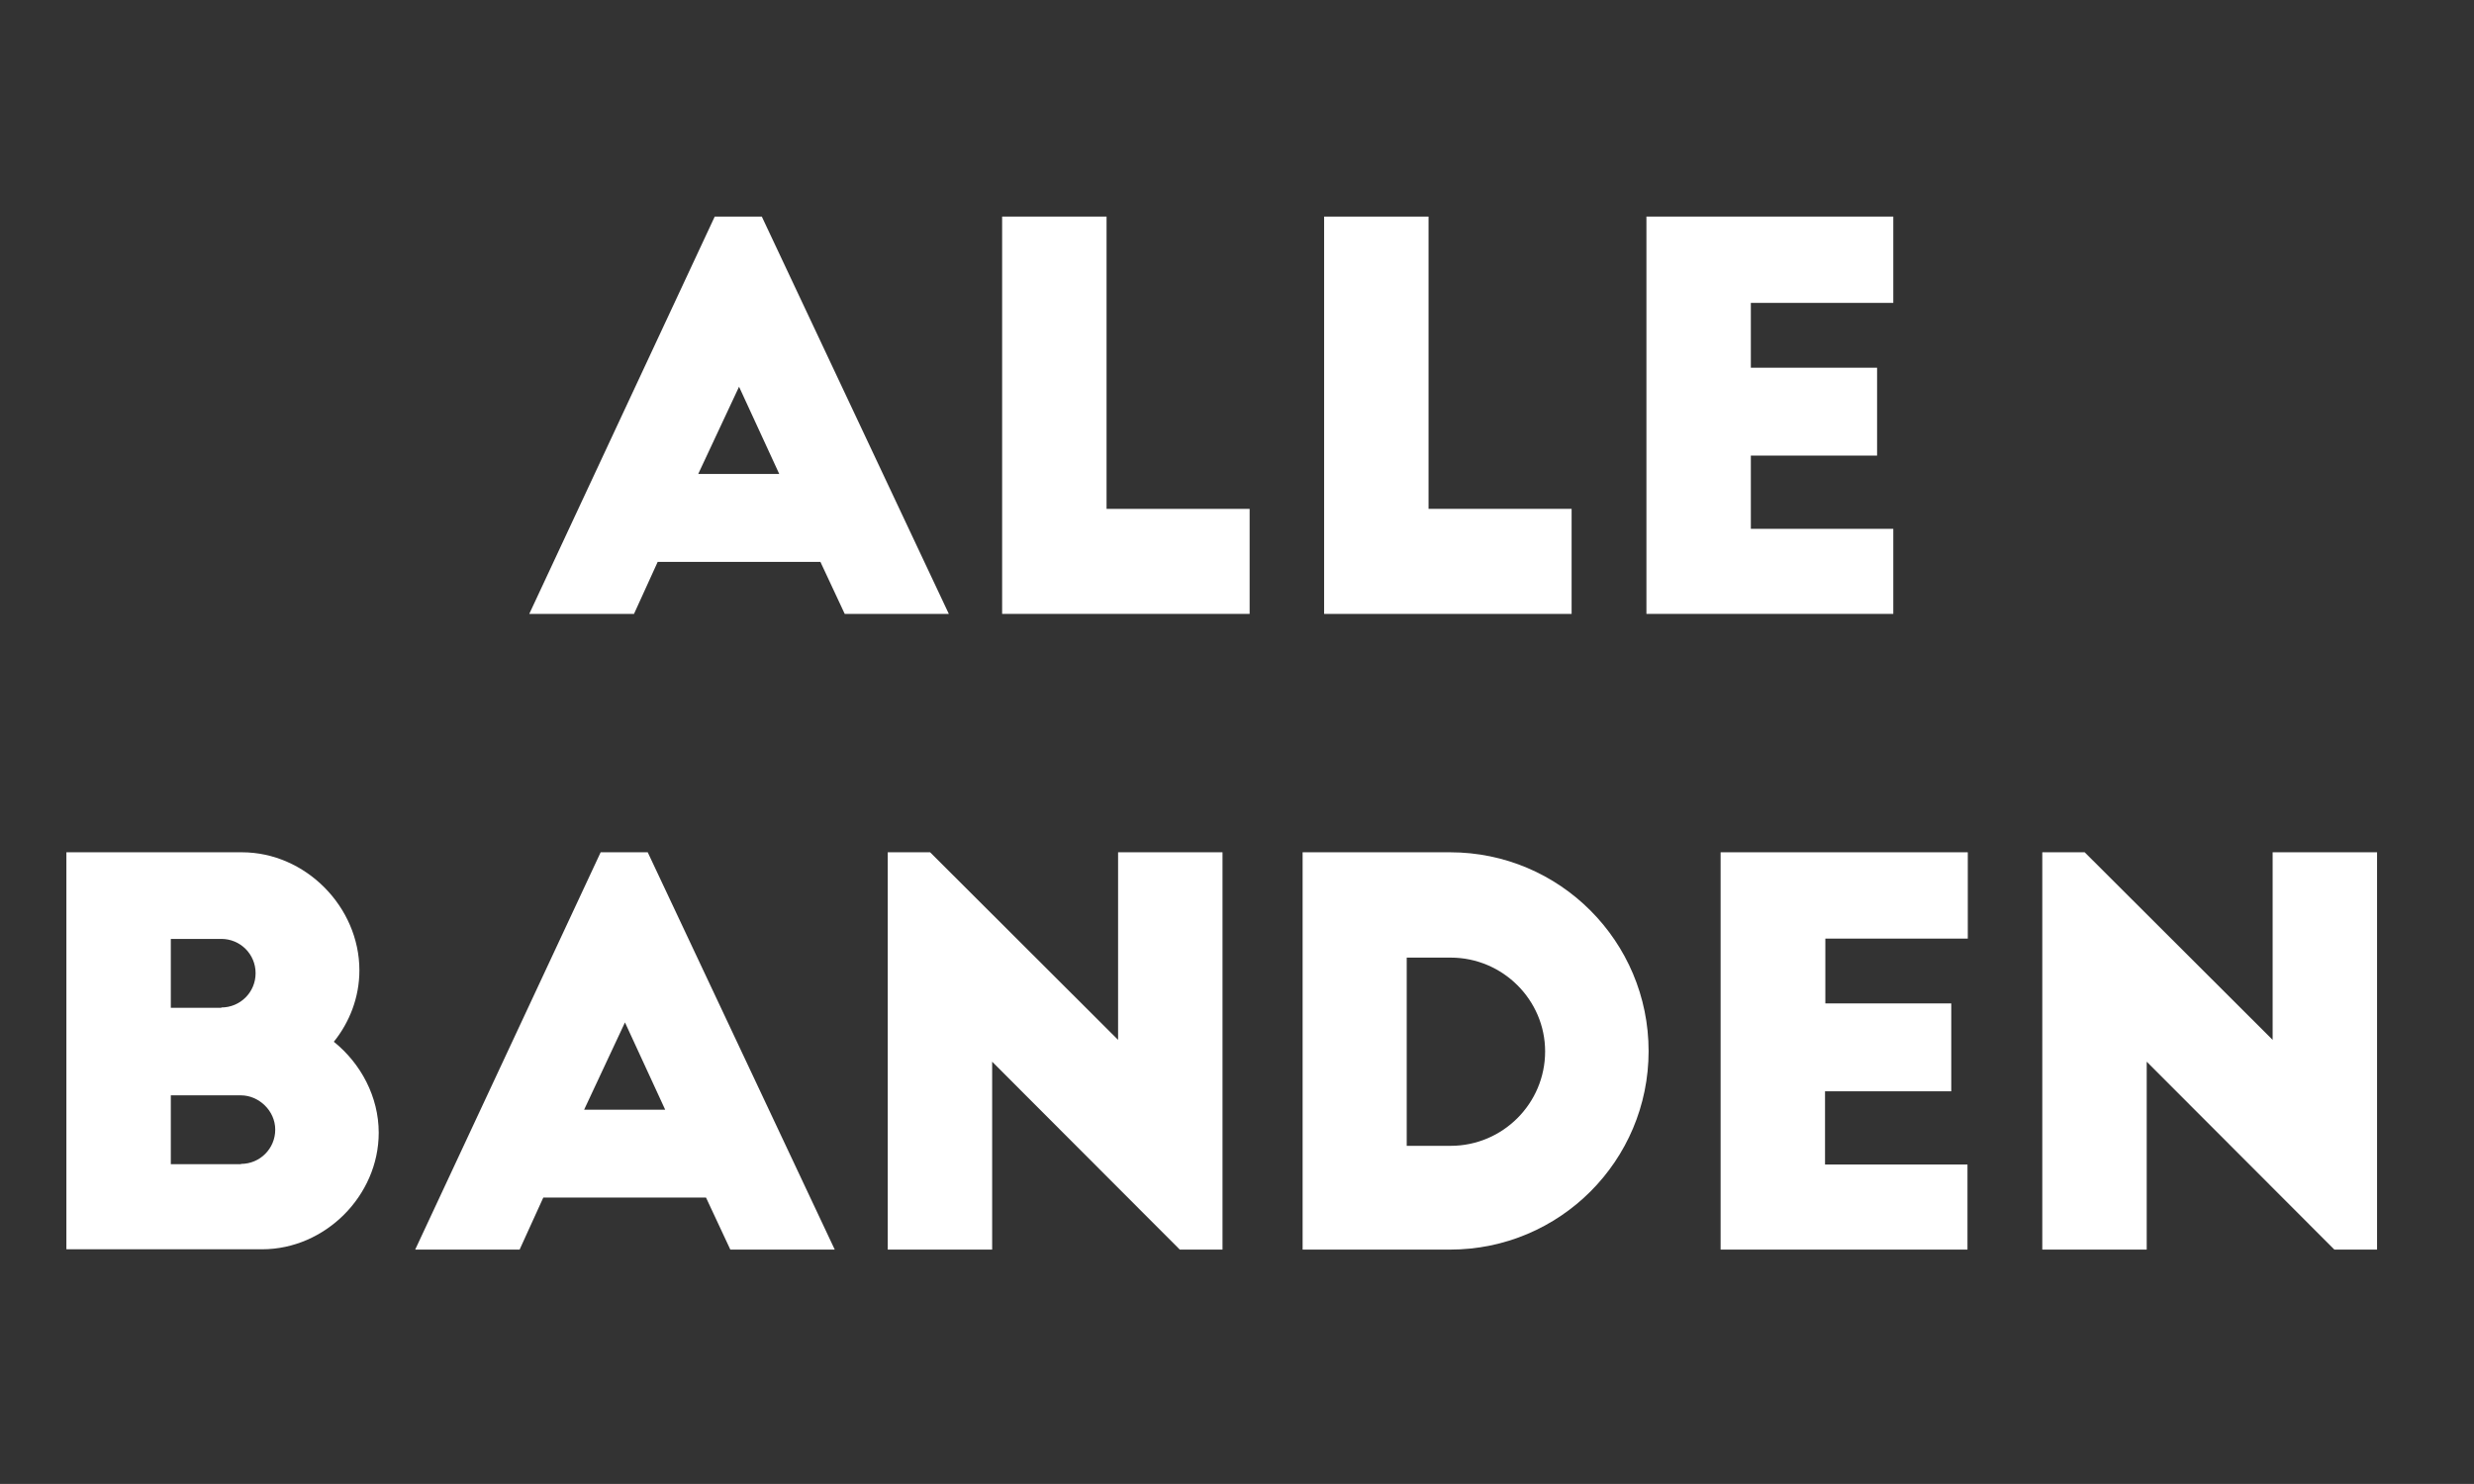 <?xml version="1.0" encoding="utf-8"?>
<!-- Generator: Adobe Illustrator 27.1.1, SVG Export Plug-In . SVG Version: 6.00 Build 0)  -->
<svg version="1.1" id="Layer_1" xmlns="http://www.w3.org/2000/svg" xmlns:xlink="http://www.w3.org/1999/xlink" x="0px" y="0px"
	 viewBox="0 0 793.7 476.2" style="enable-background:new 0 0 793.7 476.2;" xml:space="preserve">
<rect x="0" y="0" width="793.7" height="476.2" fill="#333333" stroke="none"/>
<style type="text/css">
	.st0{display:none;}
	.st1{display:inline;}
	.st2{fill:#FFFFFF;}
</style>
<g class="st0">
	<g class="st1">
		<g>
			<path class="st2" d="M0,473.5L21.7,403l17.9,0l-18.5,57.4l29.9,0l-4.3,13L0,473.5z"/>
			<path class="st2" d="M234.7,473.5l21.7-70.5l17.9,0l-18.5,57.4l29.9,0l-4.3,13L234.7,473.5z"/>
			<path class="st2" d="M56.5,473.5L78.4,403h17.1l-21.3,70.5L56.5,473.5z"/>
			<path class="st2" d="M604.4,473.5l21.9-70.5h17l-21.3,70.5L604.4,473.5z"/>
			<path class="st2" d="M146,473.5l-19.9,0l-8.9-41.5l-13.9,41.5l-16.7,0l21.6-70.5l18.5,0l10.5,41.5l13.1-41.5l17.6,0L146,473.5z"
				/>
			<path class="st2" d="M422,473.5l-19.9,0l-8.9-41.5l-13.9,41.5l-16.7,0l21.6-70.5l18.5,0l10.5,41.5l13.1-41.5l17.6,0L422,473.5z"
				/>
			<path class="st2" d="M291.2,445.4c0.8-4.2,2.3-8.7,4.6-13.4c2.9-6.3,6.7-11.7,11.1-16.4c4.5-4.6,9.7-8.3,15.6-11
				c5.9-2.7,12.4-4,19.3-4c9.3,0,16.3,2.8,20.9,8.3c4.7,5.5,6.1,12.8,4.4,21.9c-1.4,7.6-4.7,14.9-9.8,21.9
				c-5.1,7.1-11.2,12.5-18.3,16.3c-7.1,3.8-14.7,5.7-22.8,5.7c-7,0-12.6-1.5-16.8-4.6c-4.2-3.1-6.8-6.8-7.9-11.3
				C290.5,454.4,290.3,449.9,291.2,445.4z M311.4,445.3c-0.8,5.1-0.3,9.4,1.6,12.8c1.9,3.4,4.8,5.2,8.8,5.2c3.2,0,6.5-1.4,10-4.1
				c3.4-2.7,6.5-6.8,9.3-12.3c2.8-5.5,4.6-10.9,5.5-16.1c0.9-5.8,0.4-10.4-1.5-13.7c-1.9-3.3-4.8-5-8.6-5c-5.8,0-11.2,3.5-15.9,10.4
				C315.8,429.4,312.8,437,311.4,445.3z"/>
			<path class="st2" d="M567.2,473.6h-15.4l19.1-58.7l-19.9,0l3.8-11.8l54.6,0l-3.8,11.8l-19.4,0L567.2,473.6z"/>
			<path class="st2" d="M655.5,473.6h-14.3l22.9-70.5l30.8,0c5.3,0,9.4,0.5,12.2,1.7c2.8,1.1,5,3.1,6.4,6.1c1.5,3,1.9,6.5,1.4,10.7
				c-0.7,6-3.1,10.9-7.1,14.8c-4,3.9-9.6,6.3-16.9,7.2c1.6,1.7,3.1,3.9,4.4,6.6c2.5,5.5,5.2,13.3,7.9,23.4l-15.3,0
				c-0.8-4-2.4-10.2-5-18.6c-1.4-4.6-3.1-7.6-5.2-9.2c-1.2-0.9-3.6-1.4-6.9-1.4l-5.8,0L655.5,473.6z M668.4,433.9l7.6,0
				c7.7,0,12.8-0.5,15.4-1.4c2.6-0.9,4.7-2.4,6.4-4.4c1.7-2,2.6-4.1,2.9-6.3c0.3-2.6-0.5-4.5-2.4-5.8c-1.2-0.8-3.9-1.2-8-1.2
				l-15.7,0L668.4,433.9z"/>
			<path class="st2" d="M719.5,473.6l22.8-70.5l51.4,0l-3.8,11.8l-37.1,0l-5.2,16l35.9,0l-3.8,11.8l-35.9,0l-6.6,19.1l40.3,0
				l-3.9,11.8L719.5,473.6z"/>
			<g>
				<path class="st2" d="M201.6,445.9l10.7,0l-4.8,14.7c-2.4,1.2-3.2,0.5-6.6,1.5c-3.2,0.9-11.2-0.9-13.5-3.7
					c-2.3-2.8-2.9-7.2-2.2-13.1c0.7-6,8.8-31.8,28-30.7c11.2,0.7,14.8,2.8,15.5,4.2l12.7-9c-2.3-2.7-4.5-7-26.7-7.8
					c-26.4-1-46.7,25.5-49.6,43.6c-1.6,10.2,1.7,18,7.2,23.4c4,3.9,13,5.9,21.4,5.9c5.4,0,10.8-0.8,16.2-2.5
					c5.4-1.7,10-3.7,13.9-6.1l9.9-31.6l-28.1,0L201.6,445.9z"/>
			</g>
			<g>
				<path class="st2" d="M477,445.9l10.7,0l-4.8,14.7c-2.4,1.2-3.2,0.5-6.6,1.5c-3.2,0.9-11.2-0.9-13.5-3.7
					c-2.3-2.8-2.9-7.2-2.2-13.1c0.7-6,8.8-31.8,28-30.7c11.2,0.7,14.8,2.8,15.5,4.2l12.7-9c-2.3-2.7-4.5-7-26.7-7.8
					c-26.4-1-46.7,25.5-49.6,43.6c-1.6,10.2,1.7,18,7.2,23.4c4,3.9,13,5.9,21.4,5.9c5.4,0,10.8-0.8,16.2-2.5
					c5.4-1.7,10-3.7,13.9-6.1l9.9-31.6l-28.1,0L477,445.9z"/>
			</g>
		</g>
	</g>
	<g class="st1">
		<g>
			<path class="st2" d="M198.5,372.7L286.8,89l81.1,0l-70.2,226.8l190.8,0l-18.2,57L198.5,372.7z"/>
			<path class="st2" d="M322.2,298.2L413.4,0l80.8,0.1l-72.5,238.3l190.1,0.3l-18.8,59.9L322.2,298.2z"/>
		</g>
		<g>
			<path class="st2" d="M83.6,235.2c0.1-74.9,130.3-154.3,294.7-182l4.9-17.6C170.4,69.4,0,163.1,0,247.8
				c0,56.3,75.2,94.6,188,105.9l7.3-26.2C127,311.1,83.6,278.5,83.6,235.2z"/>
			<path class="st2" d="M502.7,23.8l-5.5,19.6c125.4,1,216,41.3,215.9,103.9c0,37.9-33.4,76.9-87.6,109.8l-8.8,31.5
				c106.7-43.6,177-101.7,177-156.1C793.7,60.4,670.5,17.7,502.7,23.8z"/>
		</g>
	</g>
</g>
<g>
	<path class="st2" d="M169.8,197l59.5-127.5h15.1l60,127.5H271l-7.8-16.7H211l-7.6,16.7H169.8z M224,152.1h26l-12.9-28L224,152.1z"
		/>
	<path class="st2" d="M321.5,69.5h33.5v93.8h45.9V197h-79.4V69.5z"/>
	<path class="st2" d="M424.8,69.5h33.5v93.8h45.9V197h-79.4V69.5z"/>
	<path class="st2" d="M528.2,69.5h79.2v27.7h-45.7V118h40.5v28.2h-40.5v23.5h45.7V197h-79.2V69.5z"/>
	<path class="st2" d="M21.3,401V273.5h56.3c20.4,0,37.7,17.5,37.7,37.9c0,8.7-3.2,16.7-8.2,22.9c8.7,7,14.4,17.7,14.4,29.2
		c0,20.2-17.2,37.4-37.4,37.4H21.3z M71,323.3c6.1,0,11-4.9,11-11s-4.9-11-11-11H54.8v22.1H71z M77.3,373.5c6.1,0,11-4.9,11-11
		s-5.3-11-11-11H54.8v22.1H77.3z"/>
	<path class="st2" d="M133.2,401l59.5-127.5h15.1l60,127.5h-33.5l-7.8-16.7h-52.2l-7.6,16.7H133.2z M187.4,356.1h26l-12.9-28
		L187.4,356.1z"/>
	<path class="st2" d="M378.5,401l-60.2-60.3V401h-33.5V273.5h13.6l60.3,60.2v-60.2h33.5V401H378.5z"/>
	<path class="st2" d="M417.9,273.5h47.3c35.2,0,63.7,28.6,63.7,63.8S500.4,401,465.2,401h-47.3V273.5z M451.3,367.7h14.1
		c16.7,0,30.3-13.6,30.3-30.3c0-16.5-13.6-30.1-30.3-30.1h-14.1V367.7z"/>
	<path class="st2" d="M552.1,273.5h79.2v27.7h-45.7V322H626v28.2h-40.5v23.5h45.7V401h-79.2V273.5z"/>
	<path class="st2" d="M748.9,401l-60.2-60.3V401h-33.5V273.5h13.6l60.3,60.2v-60.2h33.5V401H748.9z"/>
</g>
</svg>
